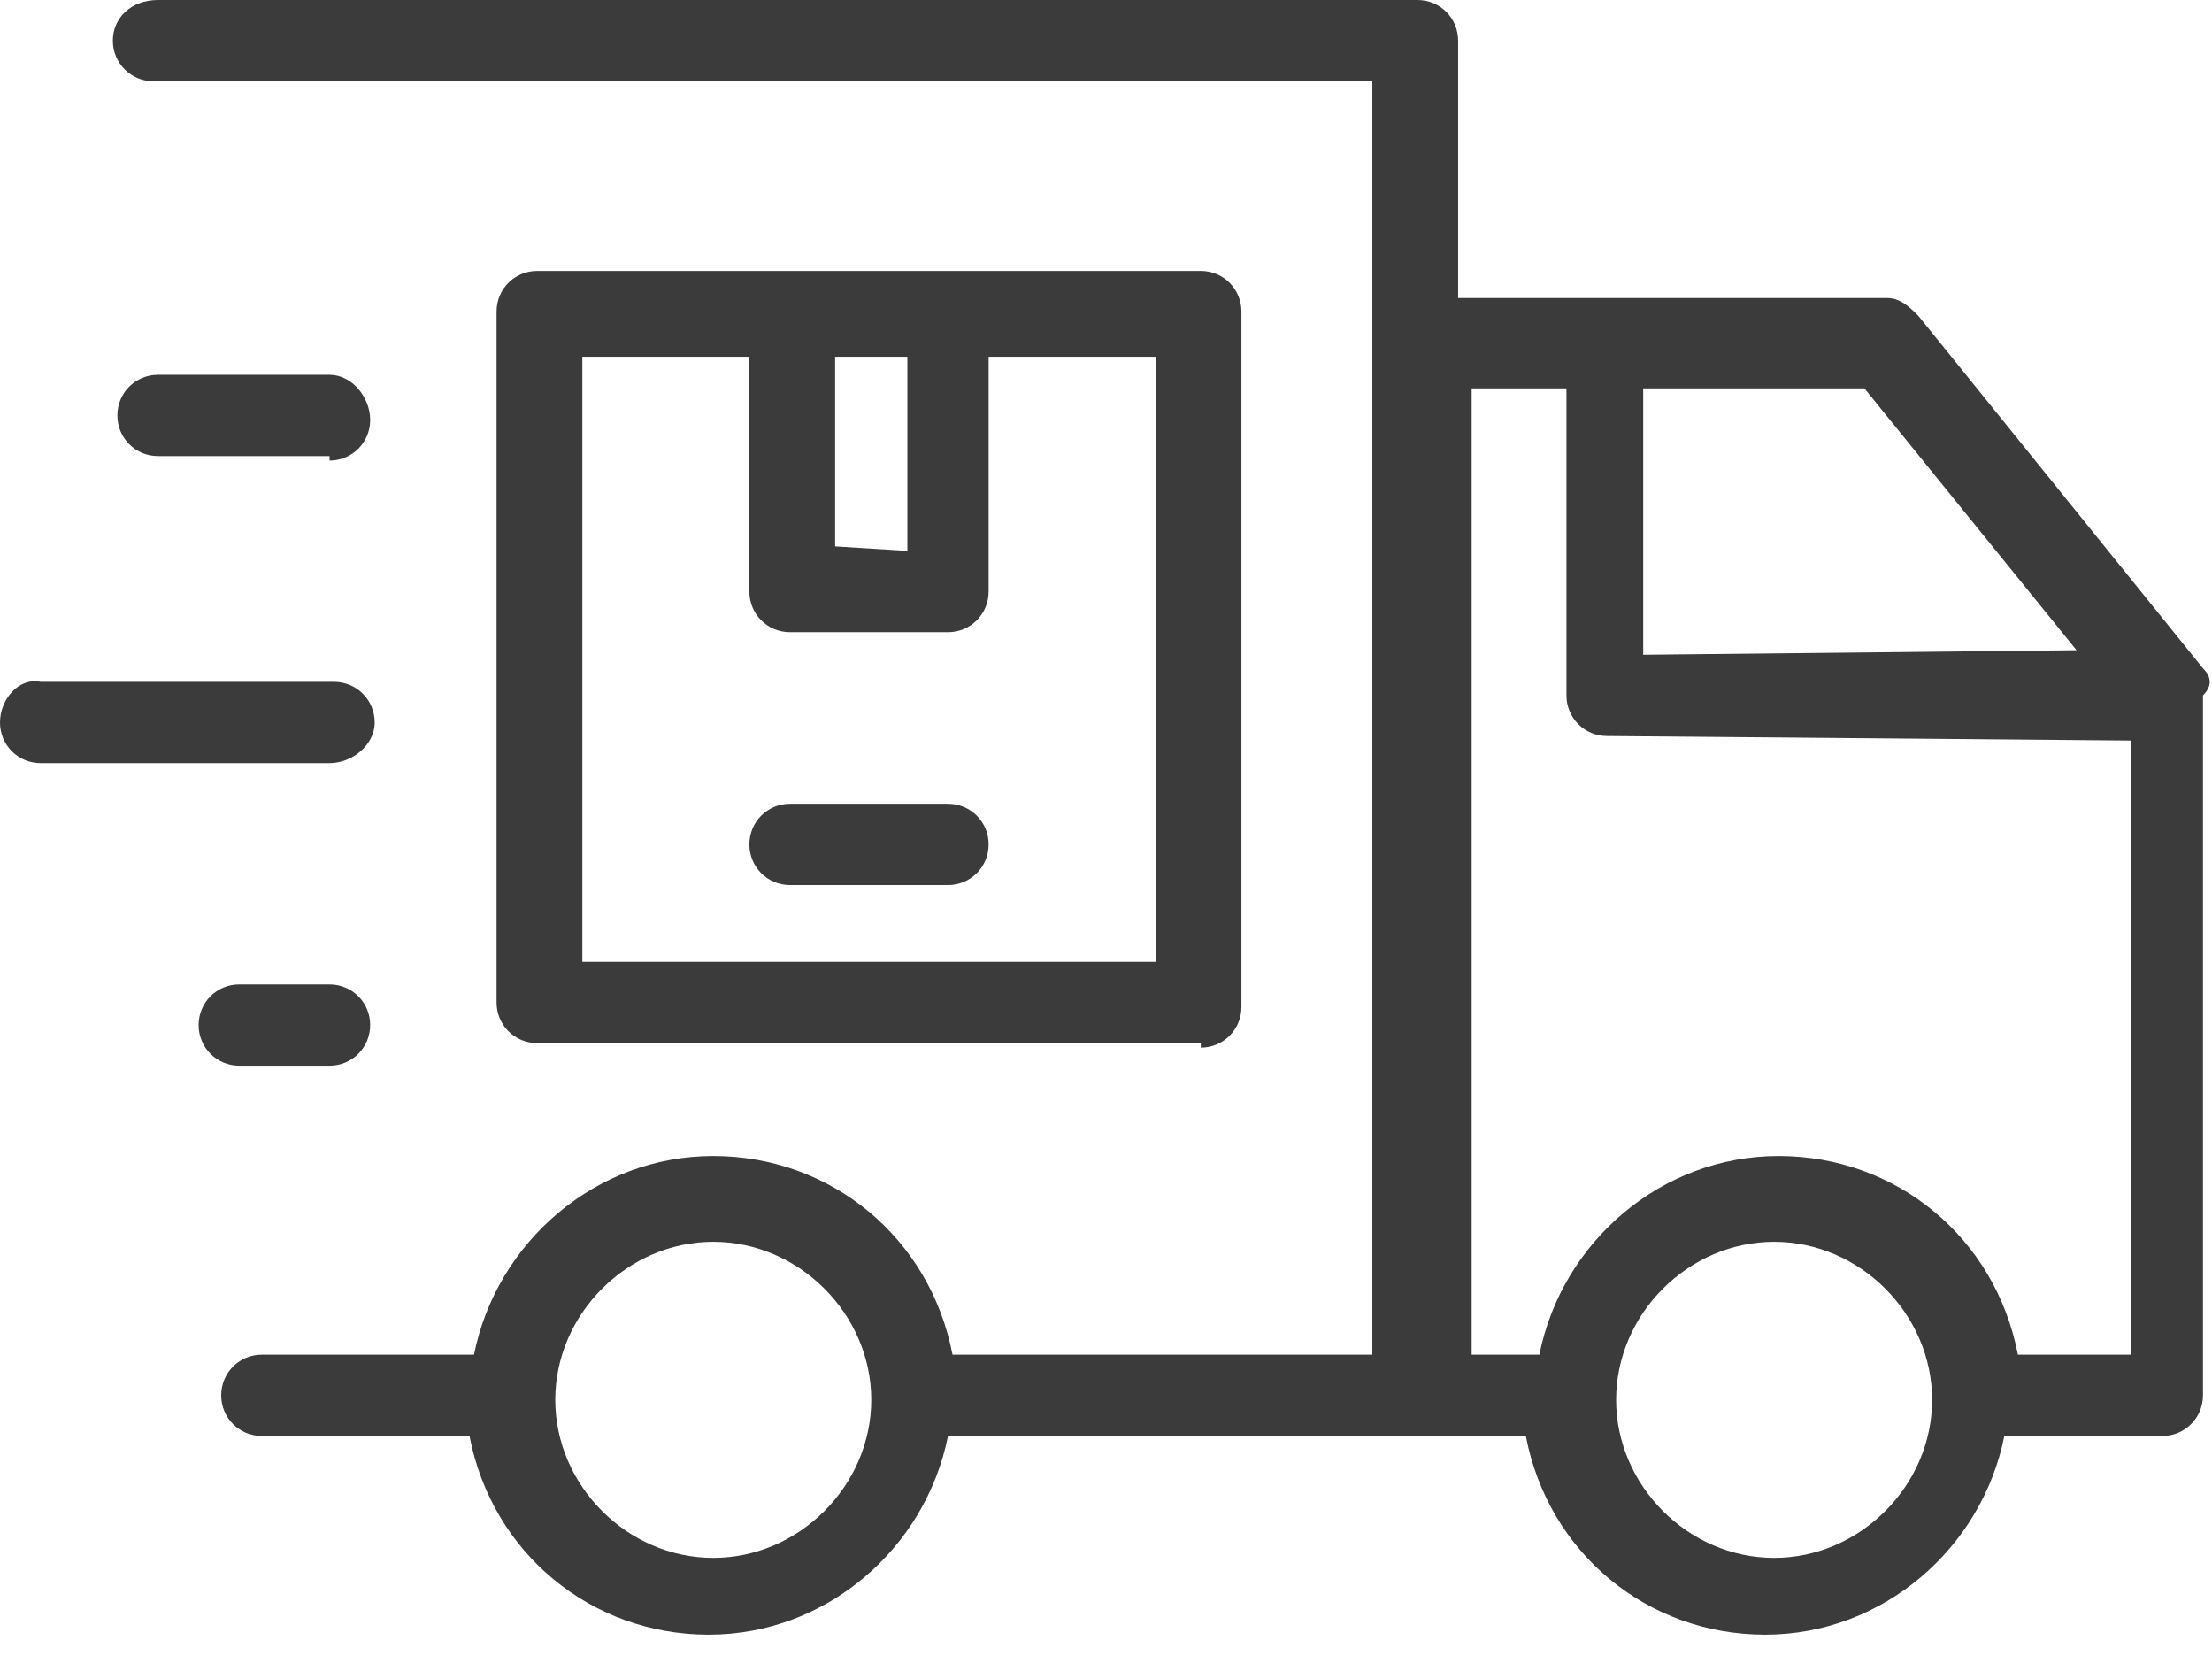 <svg width="49" height="37" viewBox="0 0 49 37" fill="none" xmlns="http://www.w3.org/2000/svg">
<g clip-path="url(#clip0_828_1110)">
<path d="M26.6 23.2C27.1 23.2 27.5 22.8 27.5 22.3V6.9C27.5 6.4 27.1 6 26.6 6H21H17.5H11.9C11.4 6 11 6.4 11 6.9V22.2C11 22.7 11.4 23.1 11.9 23.1H26.6V23.2ZM18.5 12.1V7.9H20.1V12.2L18.5 12.1ZM12.9 21.3V7.9H16.6V13.1C16.6 13.6 17 14 17.5 14H21C21.5 14 21.9 13.6 21.9 13.1V7.9H25.6V21.3H12.9Z" fill="#3B3B3B"/>
<path d="M17.5 19.6H21C21.5 19.6 21.9 19.2 21.9 18.7C21.9 18.2 21.5 17.8 21 17.8H17.5C17 17.8 16.6 18.2 16.6 18.7C16.6 19.2 17 19.6 17.5 19.6Z" fill="#3B3B3B"/>
<path d="M7.3 10.2C7.8 10.2 8.2 9.8 8.2 9.3C8.2 8.8 7.8 8.3 7.3 8.3H3.5C3 8.3 2.6 8.7 2.6 9.2C2.6 9.7 3 10.1 3.5 10.1H7.3V10.2Z" fill="#3B3B3B"/>
<path d="M7.3 23.6C7.8 23.6 8.2 23.2 8.2 22.7C8.2 22.2 7.8 21.8 7.3 21.8H5.3C4.8 21.8 4.4 22.2 4.4 22.7C4.4 23.2 4.8 23.6 5.3 23.6H7.3Z" fill="#3B3B3B"/>
<path d="M8.3 16C8.3 15.5 7.9 15.1 7.4 15.1H0.9C0.4 15 0 15.5 0 16C0 16.5 0.4 16.9 0.9 16.9H7.3C7.8 16.9 8.3 16.5 8.3 16Z" fill="#3B3B3B"/>
<path d="M46.1 14.5L44.3 12.2L46.1 14.5Z" fill="#3B3B3B"/>
<path d="M48.8 14.8L42.5 7C42.3 6.8 42.1 6.6 41.8 6.6H32.3V0.9C32.3 0.4 31.9 0 31.4 0H9.6H3.5C2.9 0 2.5 0.4 2.5 0.9C2.5 1.4 2.9 1.8 3.4 1.8H9.6H30.4V30H21.1C20.6 27.4 18.4 25.6 15.8 25.6C13.2 25.6 11 27.5 10.5 30H8.5H5.8C5.3 30 4.9 30.4 4.9 30.9C4.9 31.4 5.3 31.8 5.8 31.8H10.4C10.9 34.4 13.1 36.2 15.7 36.2C18.3 36.2 20.5 34.3 21 31.8H31.3H33.8C34.3 34.4 36.5 36.2 39.1 36.2C41.7 36.2 43.9 34.3 44.4 31.8H47.9C48.4 31.8 48.8 31.4 48.8 30.9V15.4C49 15.2 49 15 48.8 14.8ZM15.8 34.5C13.9 34.5 12.3 32.9 12.3 31C12.3 29.1 13.9 27.5 15.8 27.5C17.7 27.5 19.3 29.1 19.3 31C19.3 32.9 17.7 34.5 15.8 34.5ZM36.4 14.5V8.6H41.3L46 14.4H45.9L36.4 14.5ZM39.3 34.5C37.4 34.5 35.8 32.9 35.8 31C35.8 29.1 37.4 27.5 39.3 27.5C41.2 27.5 42.8 29.1 42.8 31C42.8 32.9 41.2 34.5 39.3 34.5ZM47.2 16.4V30H44.7C44.2 27.4 42 25.6 39.4 25.6C36.8 25.6 34.6 27.5 34.1 30H32.6V8.6H34.7V15.4C34.7 15.9 35.1 16.3 35.6 16.3L47.2 16.4Z" fill="#3B3B3B"/>
</g>
<defs>
<clipPath id="clip0_828_1110">
<rect width="49" height="36.3" fill="white"/>
</clipPath>
</defs>
</svg>
